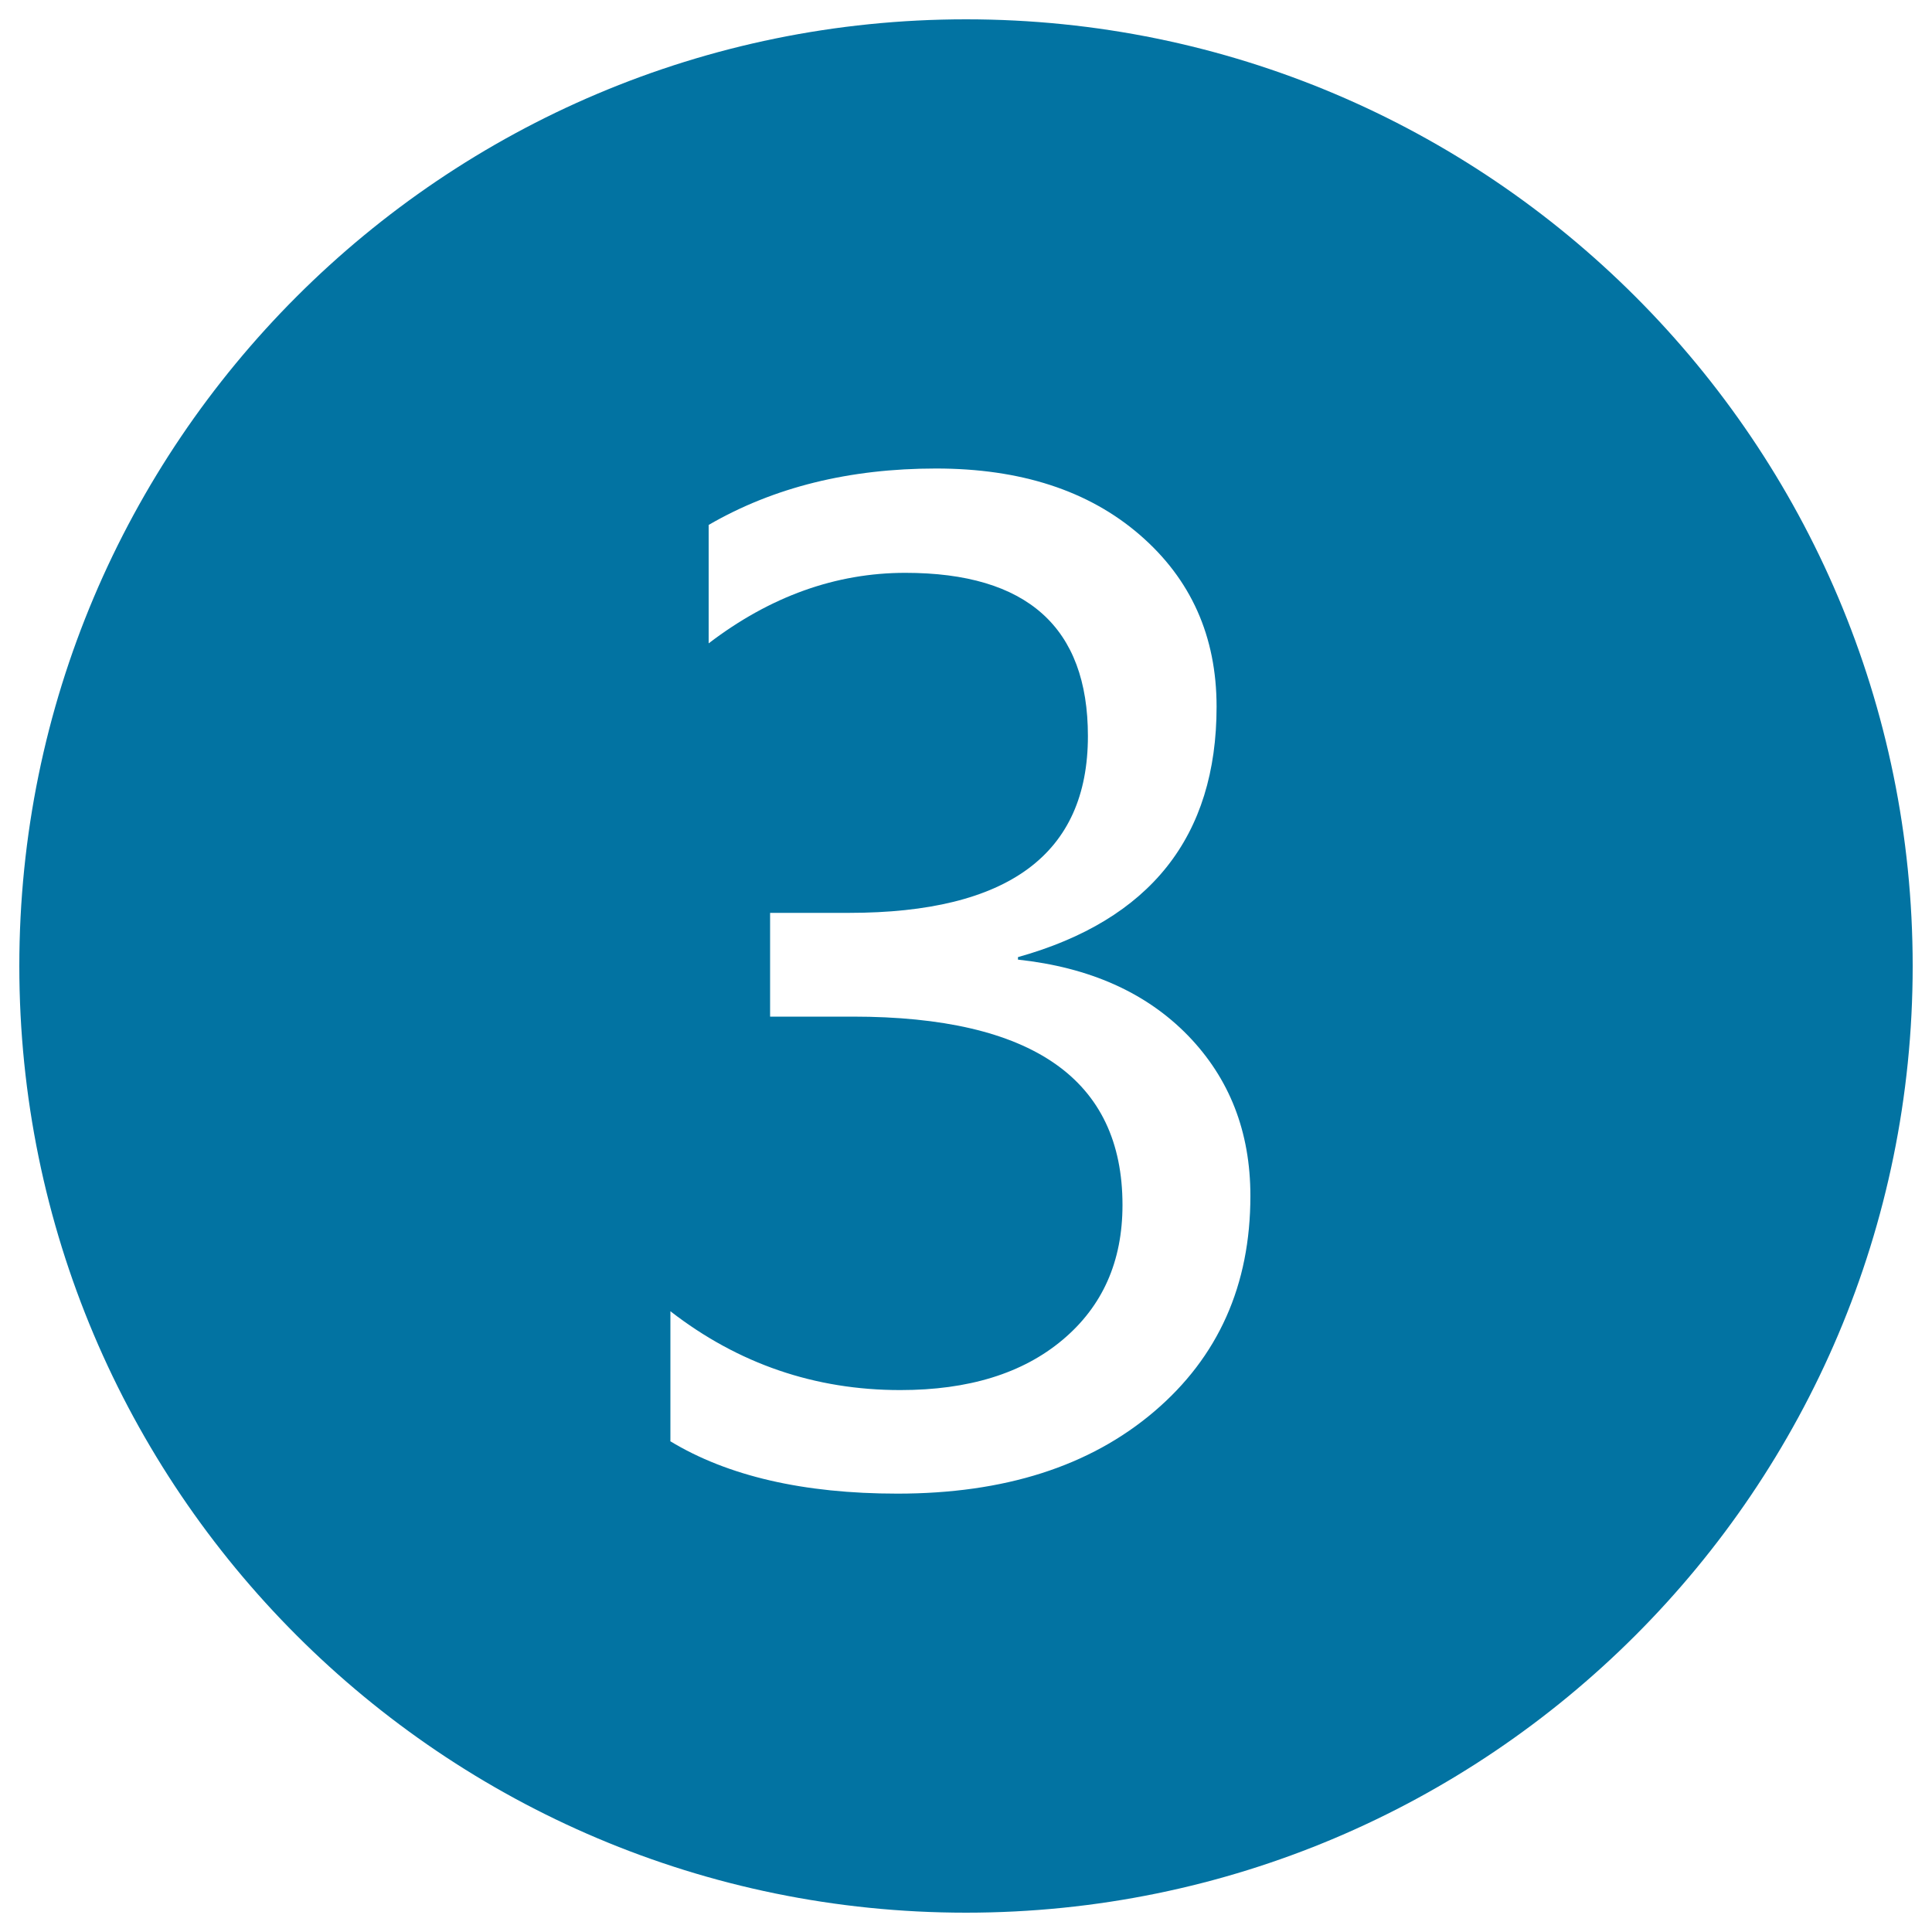 <svg xmlns="http://www.w3.org/2000/svg" viewBox="0 0 1000 1000" style="fill:#0273a2">
<title>Number SVG icon</title>
<path d="M990,500c0,270.6-219.4,490-490,490C229.4,990,10,770.6,10,500C10,229.4,229.4,10,500,10C770.6,10,990,229.4,990,500z M346.8,745.9c29.8,18.1,69.1,27.2,117.7,27.2c55.3,0,99.5-14.1,132.8-42.4c33.3-28.3,49.9-65.5,49.9-111.7c0-33.2-10.8-60.8-32.3-83c-21.6-22.2-50.9-35.3-88-39.3v-1.3c68.5-19.2,102.8-62.4,102.8-129.6c0-36.5-13.3-66.1-39.8-89s-61.7-34.3-105.4-34.3c-44.9,0-84.1,9.7-117.7,29.2v61.3c31.8-24.3,65.8-36.5,101.8-36.5c63,0,94.5,28.2,94.5,84.5c0,61-41.2,91.5-123.7,91.5h-40.8v53.7h42.8c93,0,139.6,32.5,139.6,97.5c0,29.2-10.3,52.4-31,69.8c-20.7,17.4-48.7,26-84,26c-44.2,0-83.9-13.6-119-40.8V745.9z"/>
</svg>